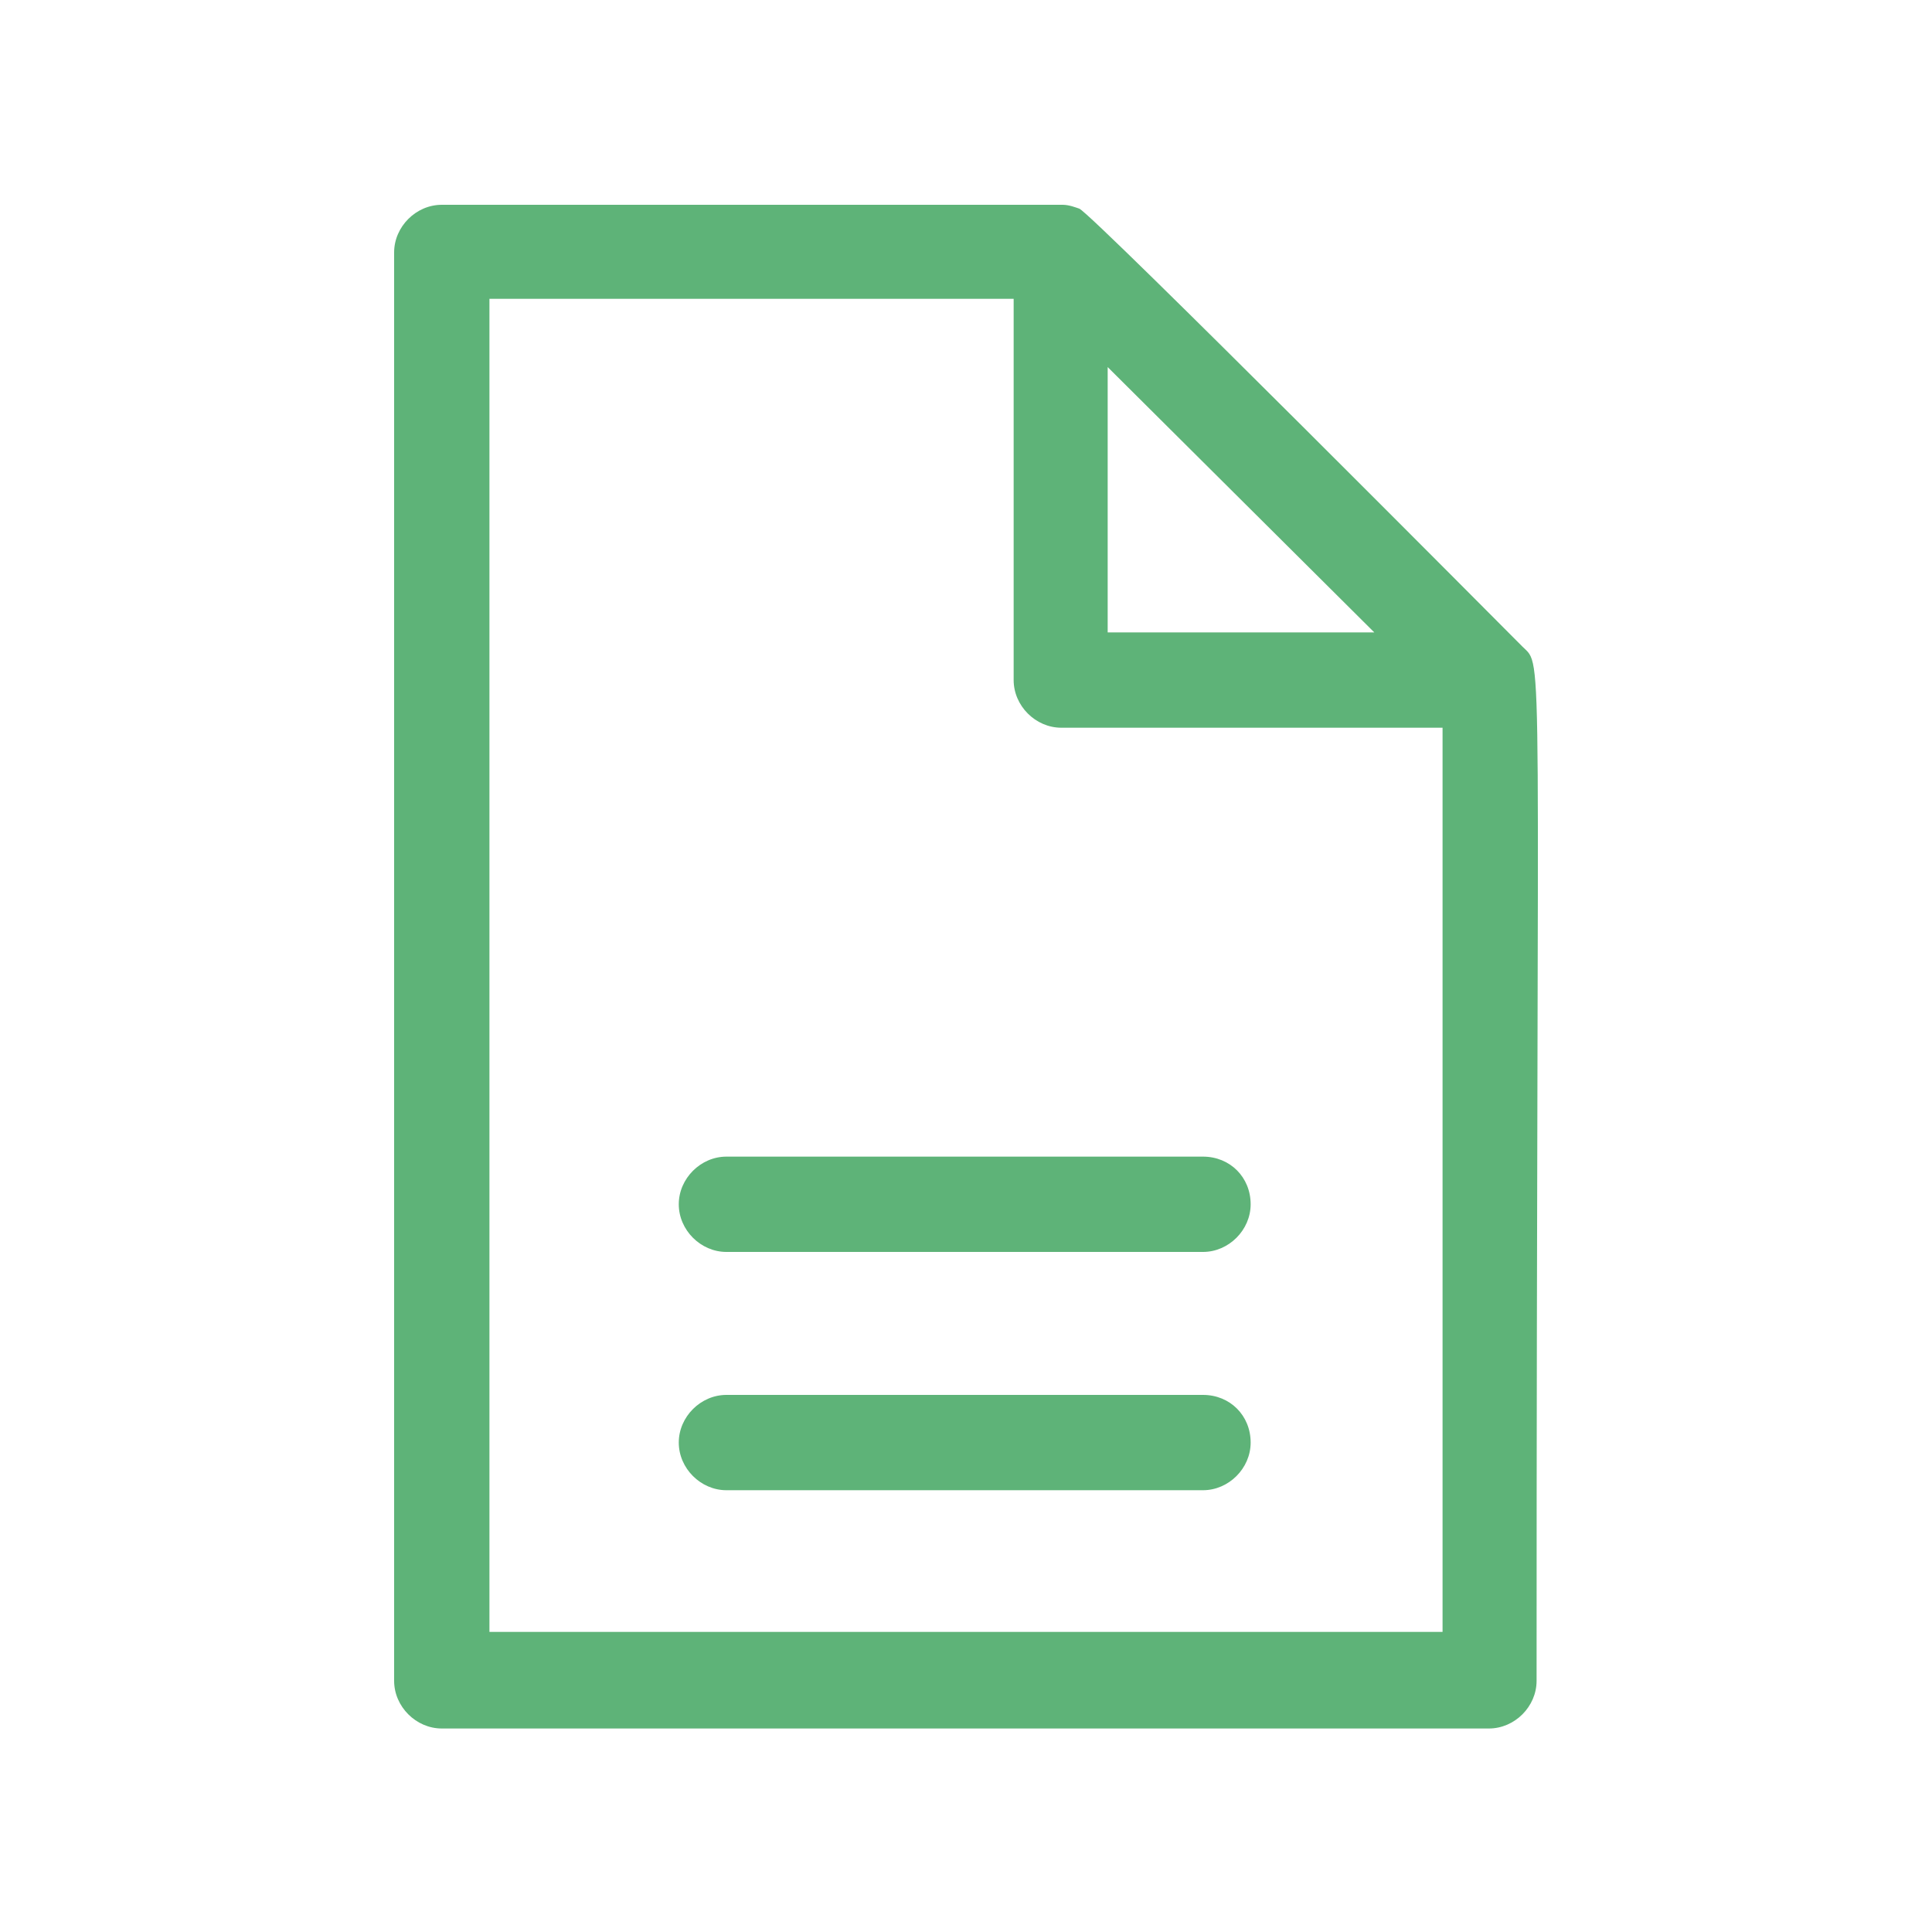<?xml version="1.0" encoding="UTF-8"?> <svg xmlns="http://www.w3.org/2000/svg" xmlns:xlink="http://www.w3.org/1999/xlink" version="1.1" id="Warstwa_1" x="0px" y="0px" viewBox="0 0 150 150" style="enable-background:new 0 0 150 150;" xml:space="preserve"> <style type="text/css"> .st0{fill:#5EB378;} </style> <g> <path class="st0" d="M118.2,50.2c-0.8-0.8-33.3-33.5-34.4-34c-0.3-0.1-0.8-0.3-1.3-0.3c-0.1,0-0.2,0-0.2,0H34.3 c-2,0-3.7,1.7-3.7,3.7v110.9c0,2,1.7,3.7,3.7,3.7h81.3c2,0,3.7-1.7,3.7-3.7C119.3,48.3,119.9,51.9,118.2,50.2z M106.7,49.1H86V28.5 L106.7,49.1z M38,126.8V23.2h40.7v29.6c0,2,1.7,3.7,3.7,3.7h29.6v70.2H38z"></path> <path class="st0" d="M93.4,89.8h-37c-2,0-3.7,1.7-3.7,3.7c0,2,1.7,3.7,3.7,3.7h37c2,0,3.7-1.7,3.7-3.7 C97.1,91.4,95.5,89.8,93.4,89.8z"></path> <path class="st0" d="M93.4,108.3h-37c-2,0-3.7,1.7-3.7,3.7c0,2,1.7,3.7,3.7,3.7h37c2,0,3.7-1.7,3.7-3.7 C97.1,109.9,95.5,108.3,93.4,108.3z"></path> </g> </svg> 